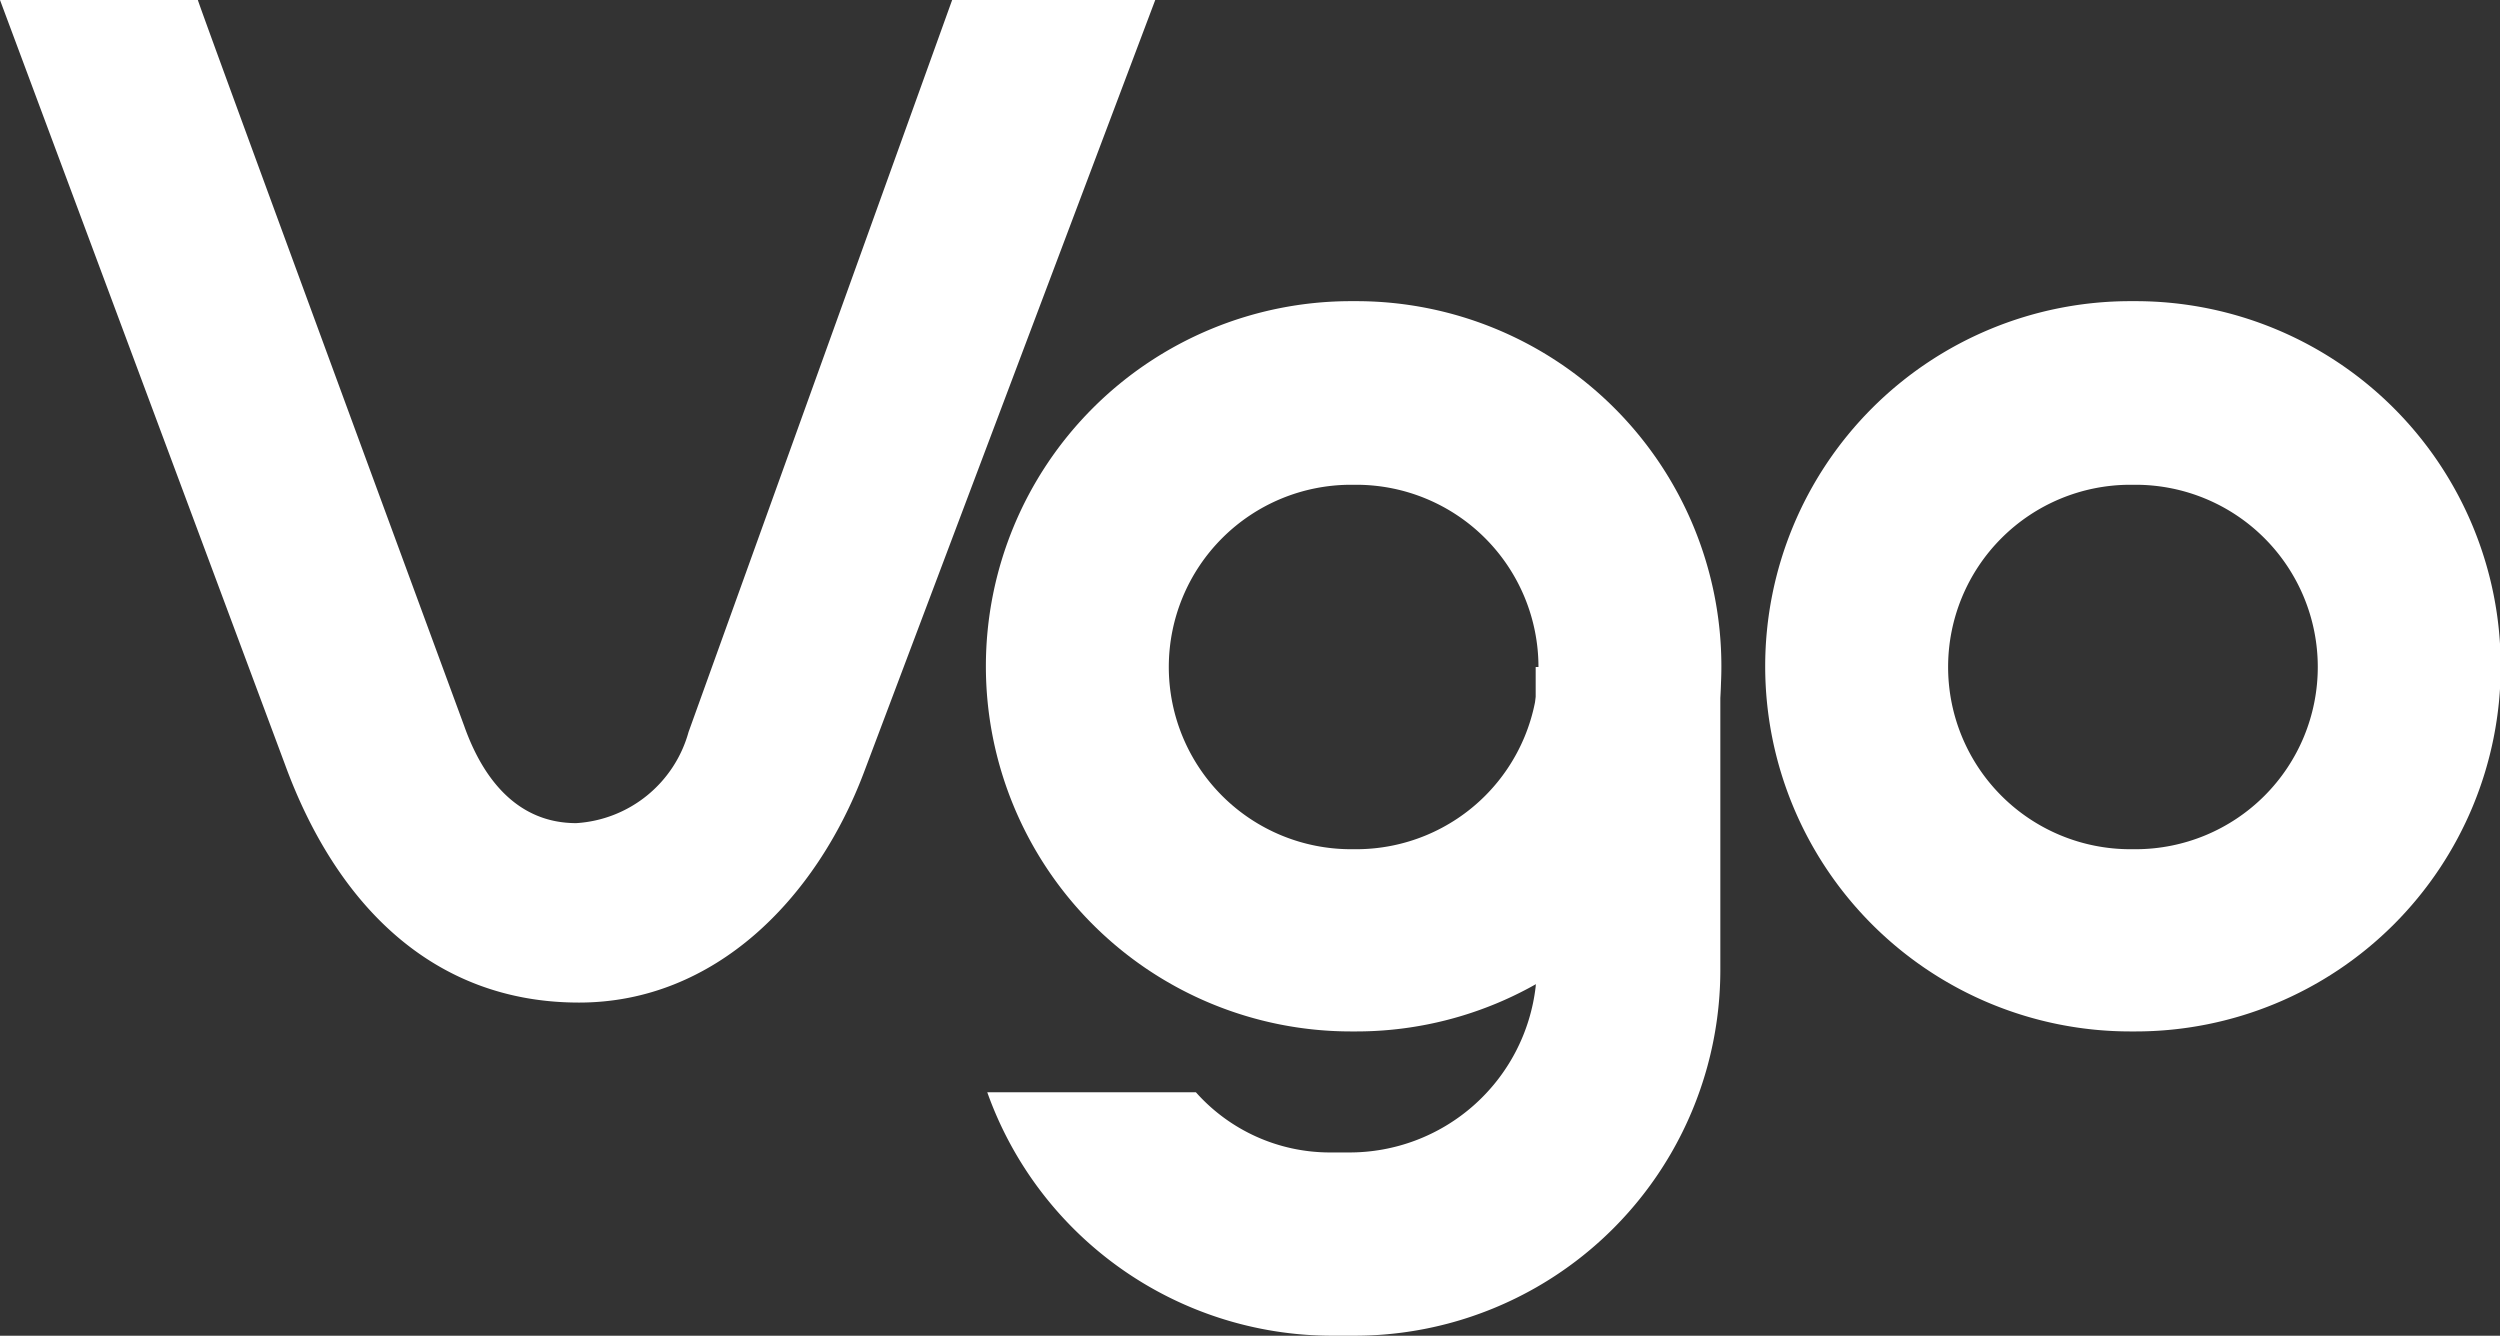 <svg xmlns="http://www.w3.org/2000/svg" viewBox="0 0 71.89 38.41"><rect x="0" y="0" width="71.89" height="38.41" fill="#333333" stroke="none"/><defs><style>.cls-1{fill:#fff;}</style></defs><g id="レイヤー_2" data-name="レイヤー 2"><g id="レイヤー_1-2" data-name="レイヤー 1"><path class="cls-1" d="M33.22,0,24.84,22.22c-1.37,3.62-4.28,6.61-8.19,6.61-4.23,0-7-2.86-8.46-6.86L0,0H5.69c0,.08,7.66,20.88,7.66,20.88.56,1.58,1.57,2.79,3.22,2.79a3.58,3.58,0,0,0,3.23-2.62L27.38,0Z"/><path class="cls-1" d="M49.47,19.18v8.75A10.52,10.52,0,0,1,38.91,38.41h-.64a10.53,10.53,0,0,1-9.88-7h6a5.16,5.16,0,0,0,3.83,1.73h.56a5.39,5.39,0,0,0,5.38-4.77,3.7,3.7,0,0,0,0-.47V19.18m0,5.24v3.51"/><path class="cls-1" d="M61.41,29.66h-.15a10.48,10.48,0,1,1,0-21h.15a10.48,10.48,0,1,1,0,21Zm0-5.24a5.24,5.24,0,0,0,0-10.48h-.15a5.24,5.24,0,1,0,0,10.48Z"/><path class="cls-1" d="M39,29.66h-.15a10.48,10.48,0,0,1,0-21H39a10.48,10.48,0,0,1,0,21Zm0-5.24a5.24,5.24,0,0,0,0-10.48h-.15a5.24,5.24,0,0,0,0,10.48Z"/></g></g></svg>